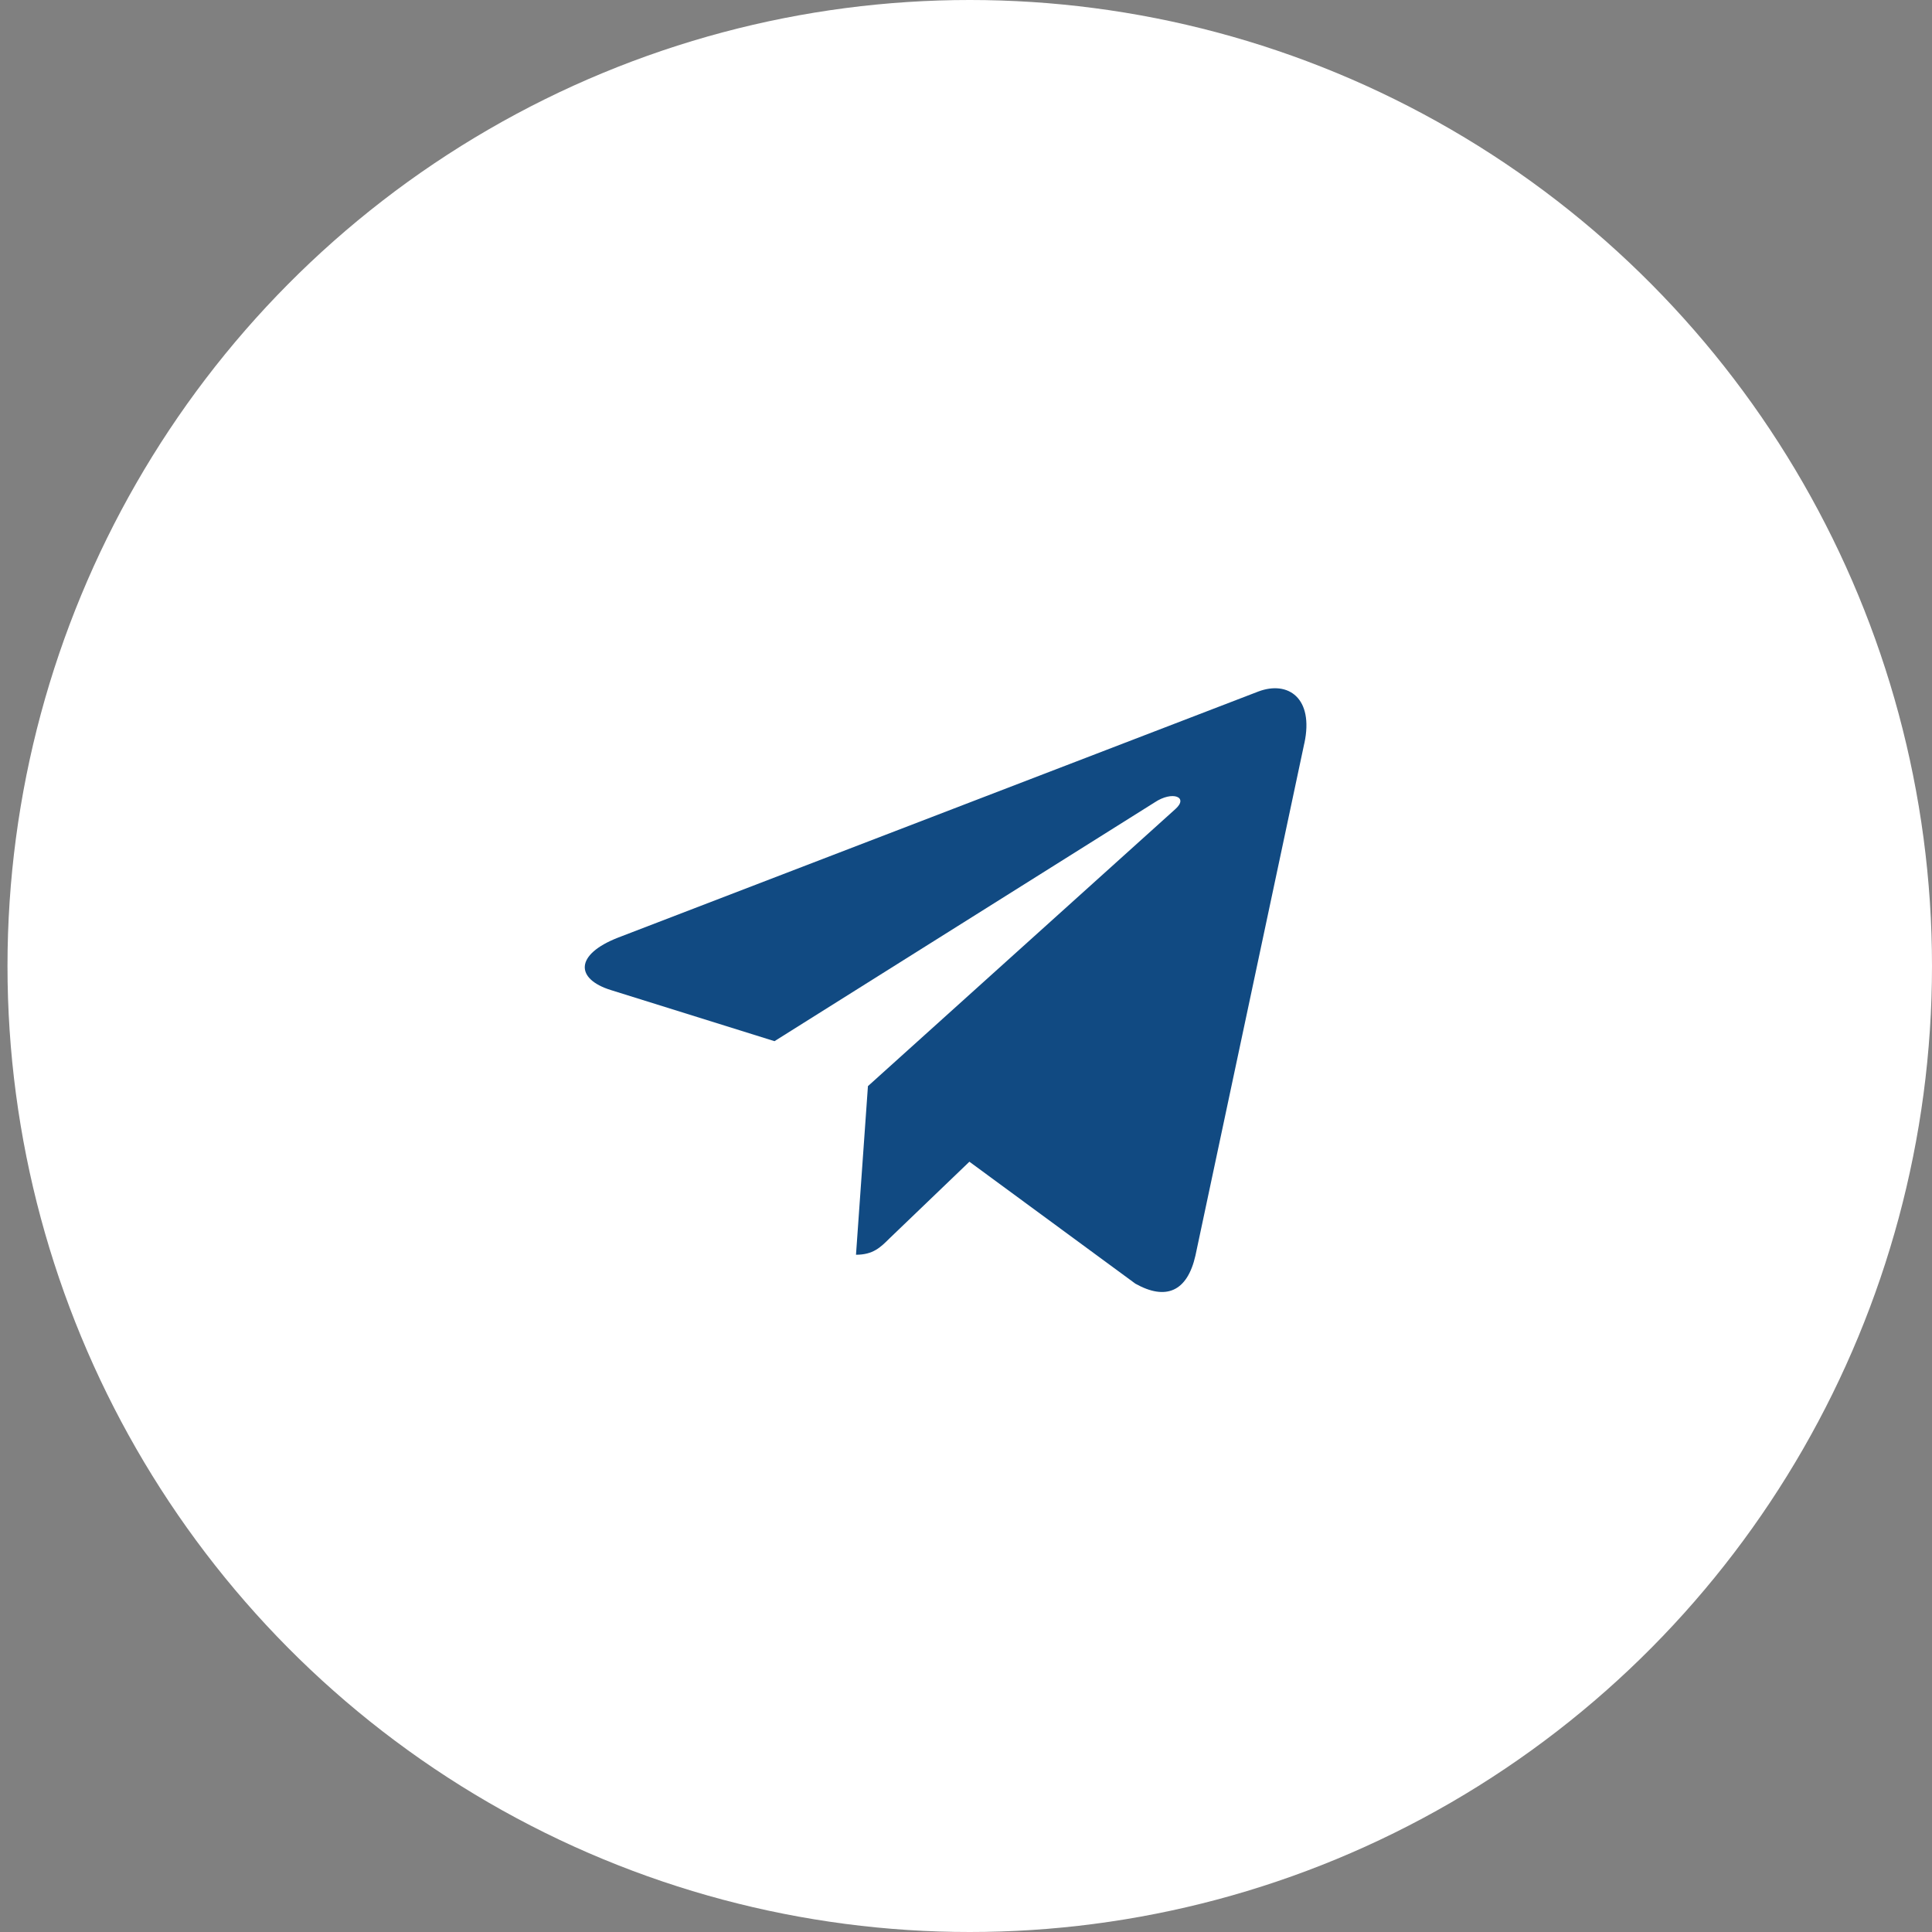 <?xml version="1.0" encoding="UTF-8"?> <svg xmlns="http://www.w3.org/2000/svg" width="33" height="33" viewBox="0 0 33 33" fill="none"><rect x="0" y="0" width="33" height="33" fill="#808080" stroke="none"/> <ellipse cx="16.564" cy="16.5" rx="16.436" ry="16.5" fill="white"></ellipse> <g clip-path="url(#clip0)"> <path d="M14.825 18.552L14.621 21.432C14.913 21.432 15.039 21.306 15.191 21.155L16.558 19.843L19.393 21.926C19.912 22.217 20.279 22.064 20.419 21.446L22.279 12.695L22.28 12.694C22.444 11.923 22.002 11.621 21.495 11.811L10.56 16.014C9.814 16.304 9.826 16.722 10.434 16.911L13.229 17.784L19.723 13.705C20.028 13.502 20.306 13.614 20.078 13.818L14.825 18.552Z" fill="#114A82"></path> </g> <defs> <clipPath id="clip0"> <rect width="12.327" height="12.375" fill="white" transform="translate(9.988 10.725)"></rect> </clipPath> </defs> </svg> 
